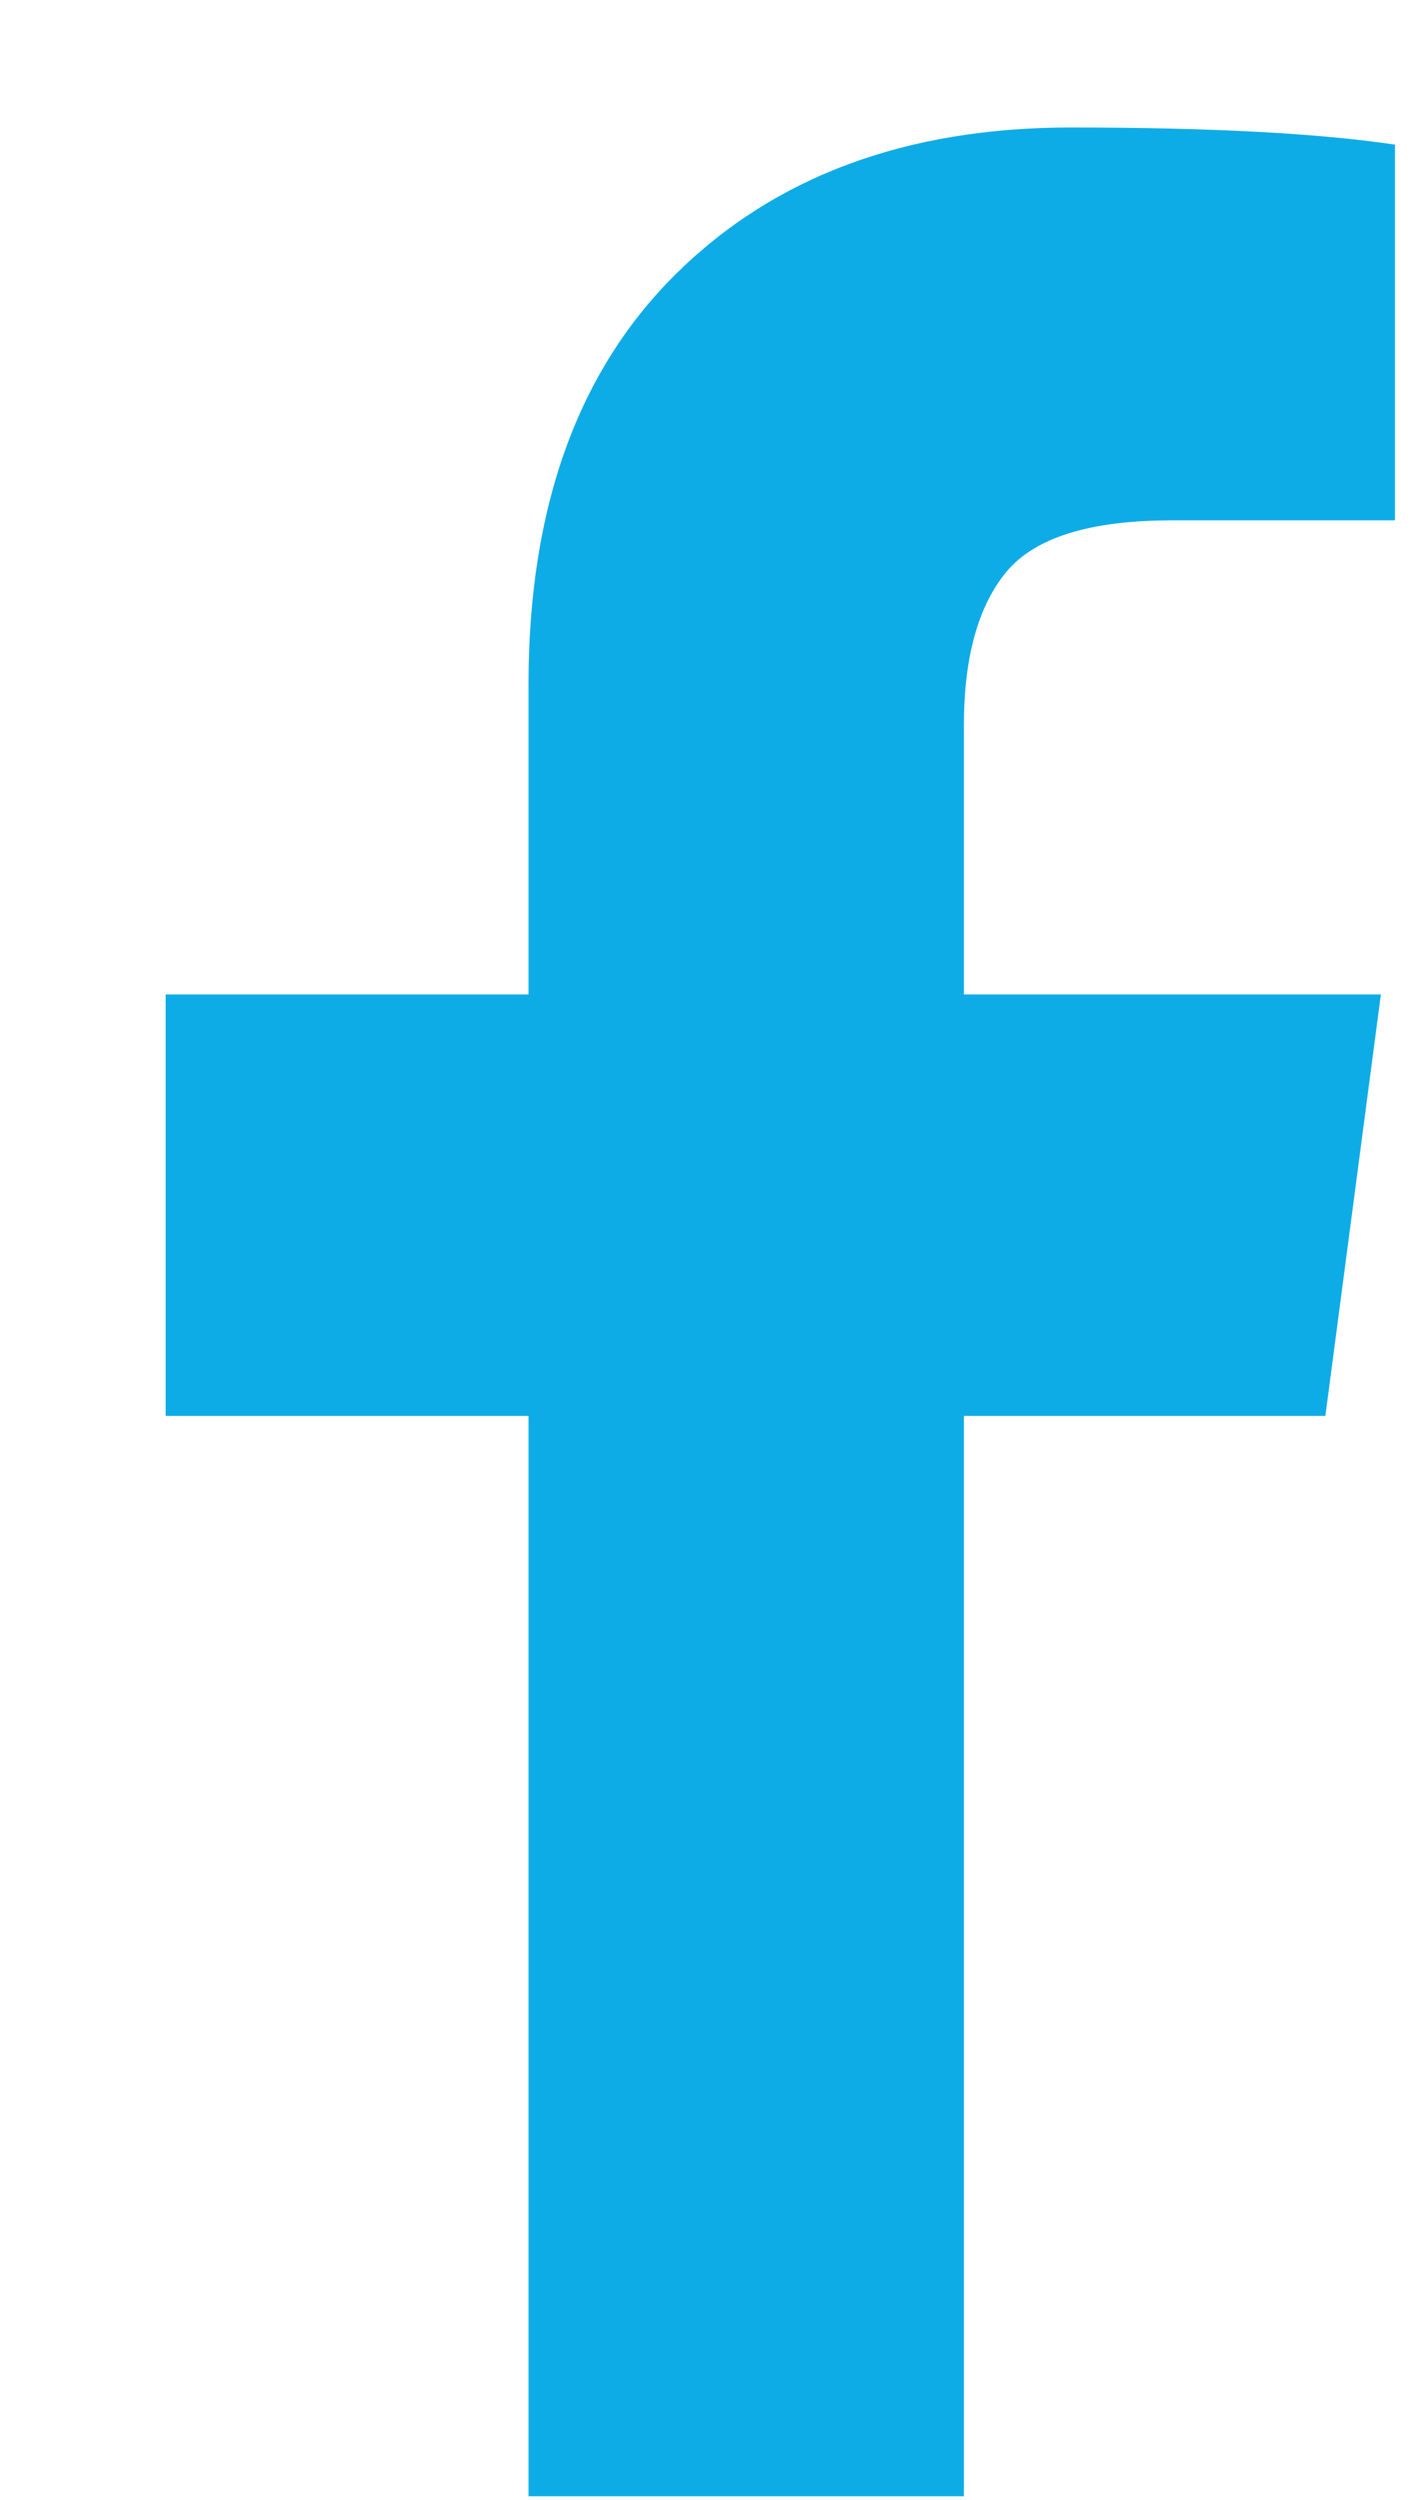 <svg width="8" height="14" viewBox="0 0 8 14" fill="none" xmlns="http://www.w3.org/2000/svg">
<path d="M7.815 0.81V2.914H6.564C6.107 2.914 5.799 3.01 5.639 3.201C5.48 3.393 5.4 3.68 5.4 4.062V5.569H7.736L7.425 7.929H5.4V13.979H2.961V7.929H0.928V5.569H2.961V3.831C2.961 2.843 3.237 2.076 3.79 1.531C4.342 0.987 5.078 0.714 5.998 0.714C6.779 0.714 7.385 0.746 7.815 0.81Z" fill="#0DACE7"/>
</svg>
